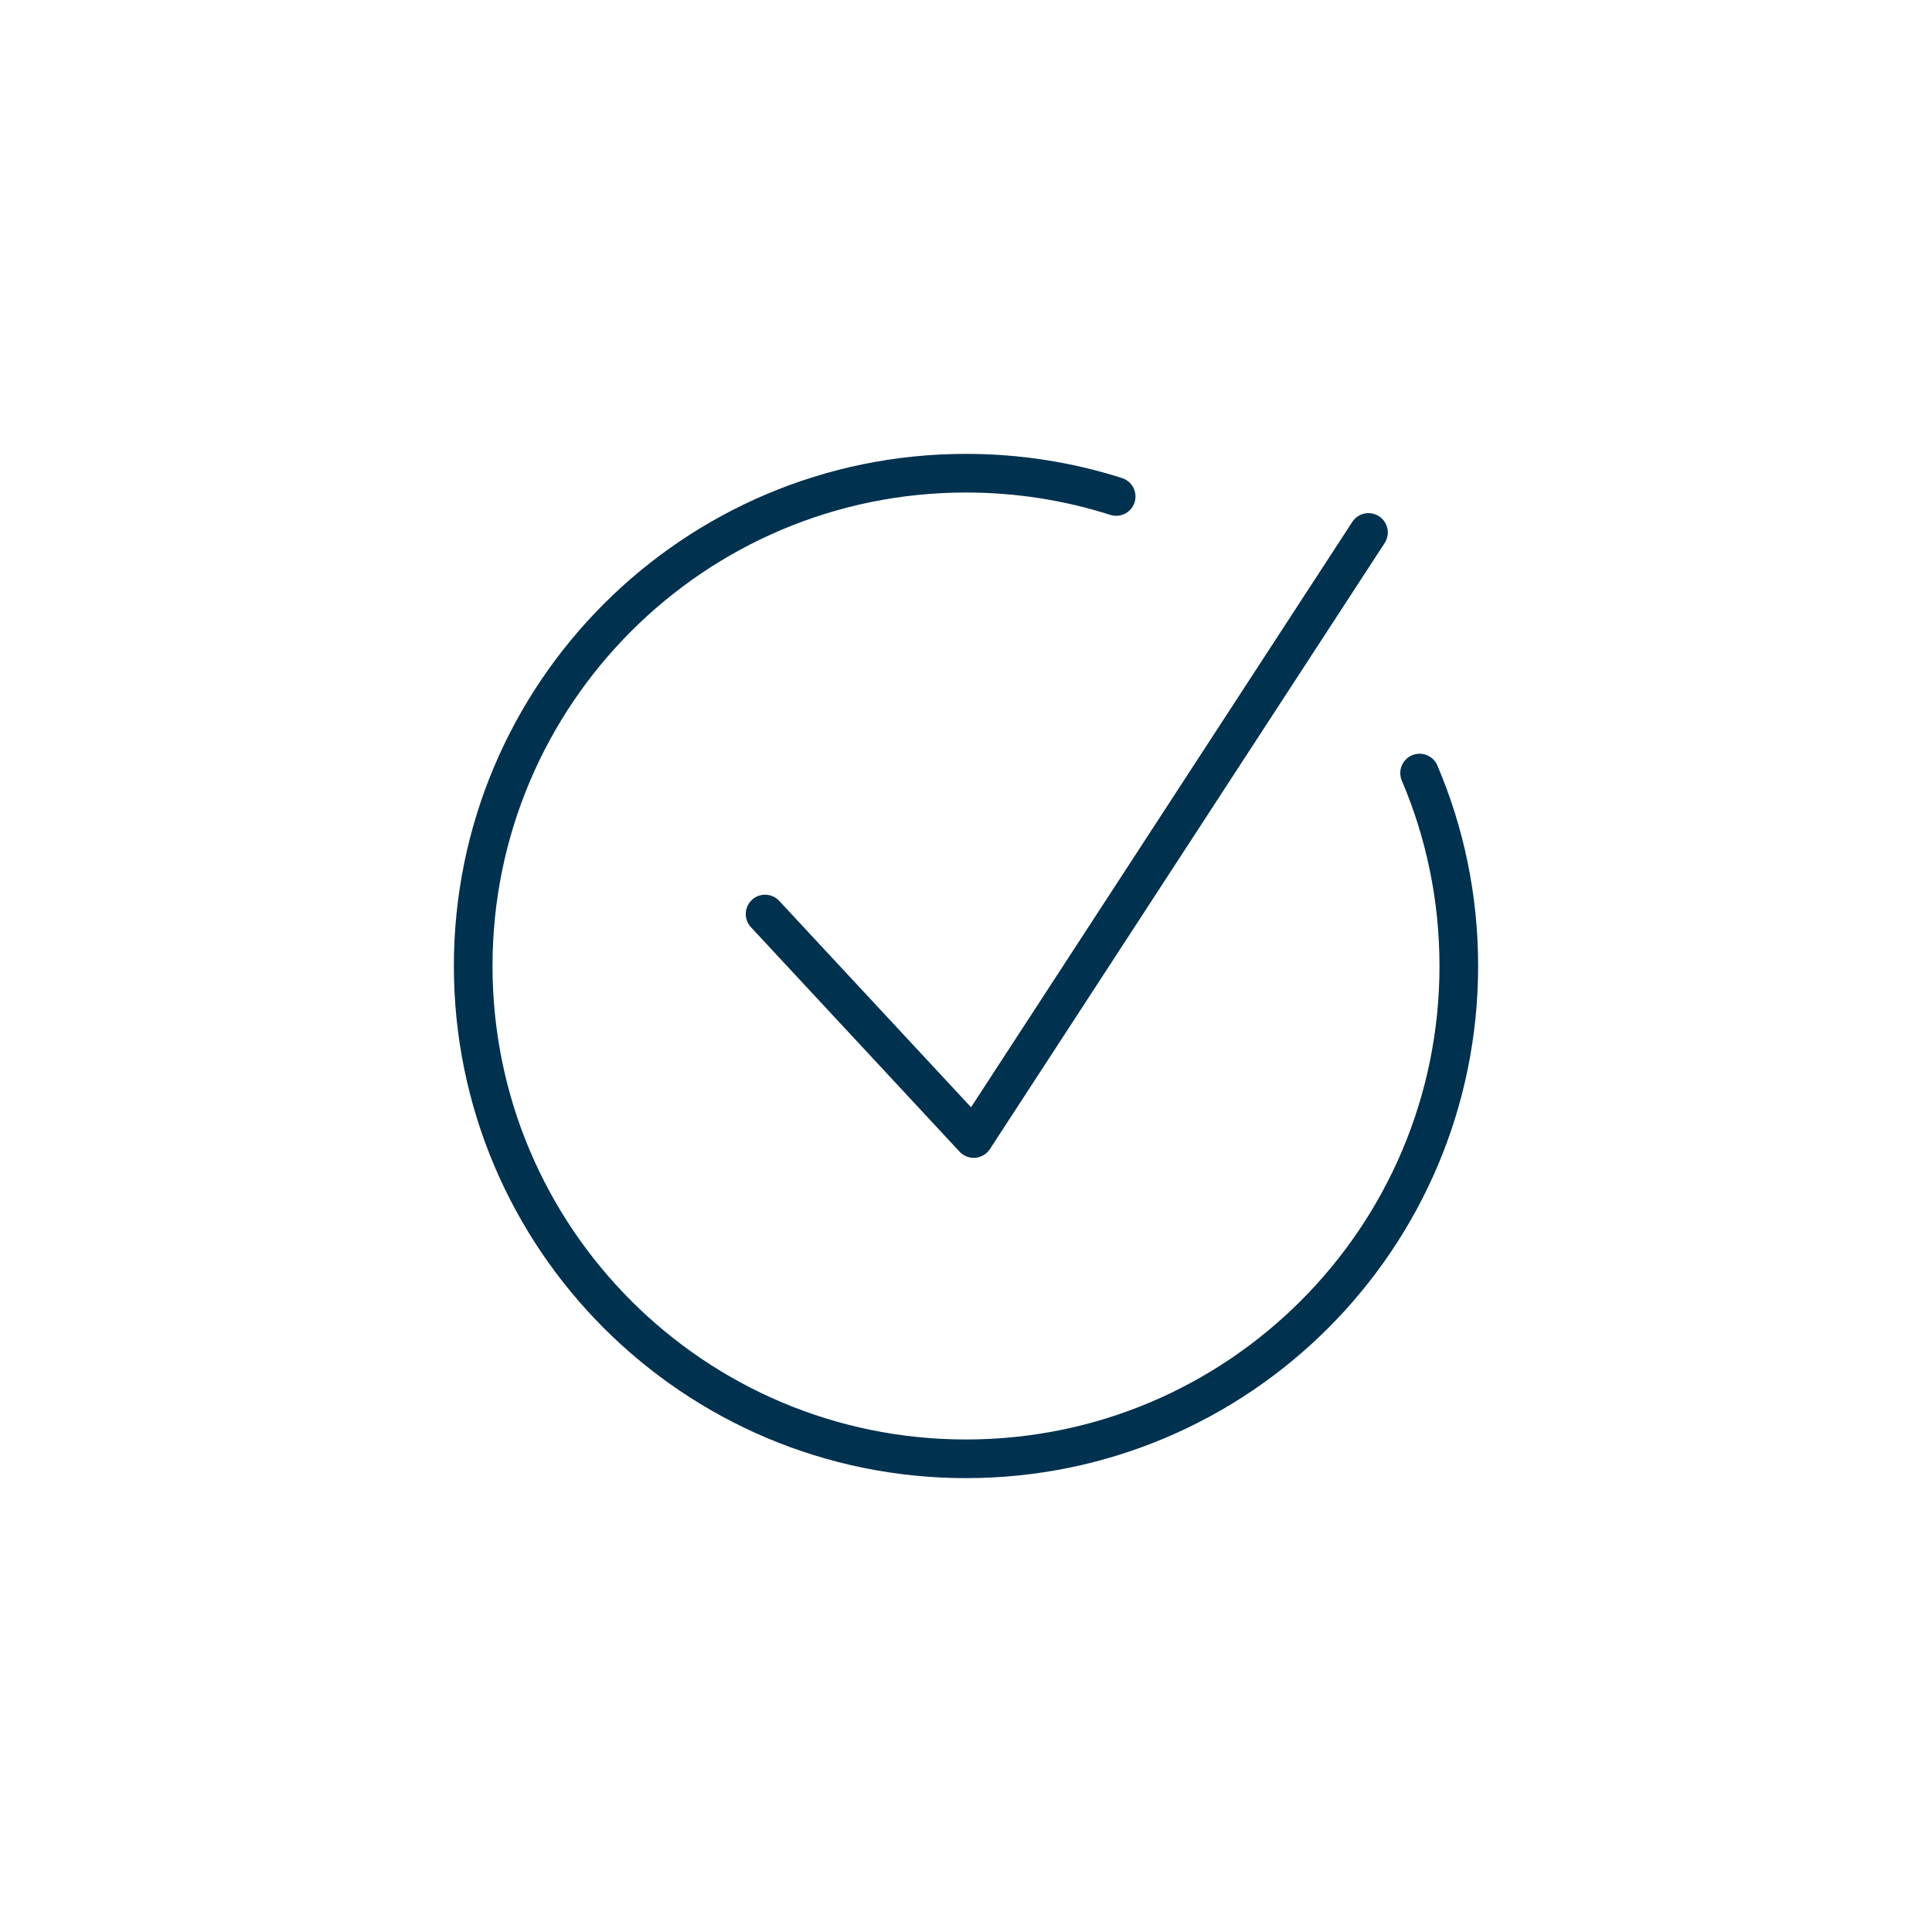 <?xml version="1.0" encoding="UTF-8"?>
<svg id="Layer_1" data-name="Layer 1" xmlns="http://www.w3.org/2000/svg" viewBox="0 0 400 400">
  <defs>
    <style>
      .cls-1 {
        fill: none;
        stroke: #00314f;
        stroke-linecap: round;
        stroke-linejoin: round;
        stroke-width: 8px;
      }
    </style>
  </defs>
  <polyline class="cls-1" points="158.4 189.24 201.6 235.72 283.33 110.24"/>
  <path class="cls-1" d="m293.91,160.05c5.23,12.27,8.12,25.77,8.12,39.95,0,56.35-45.68,102.03-102.03,102.03s-102.03-45.68-102.03-102.03,45.68-102.03,102.03-102.03c10.84,0,21.29,1.69,31.09,4.82"/>
</svg>